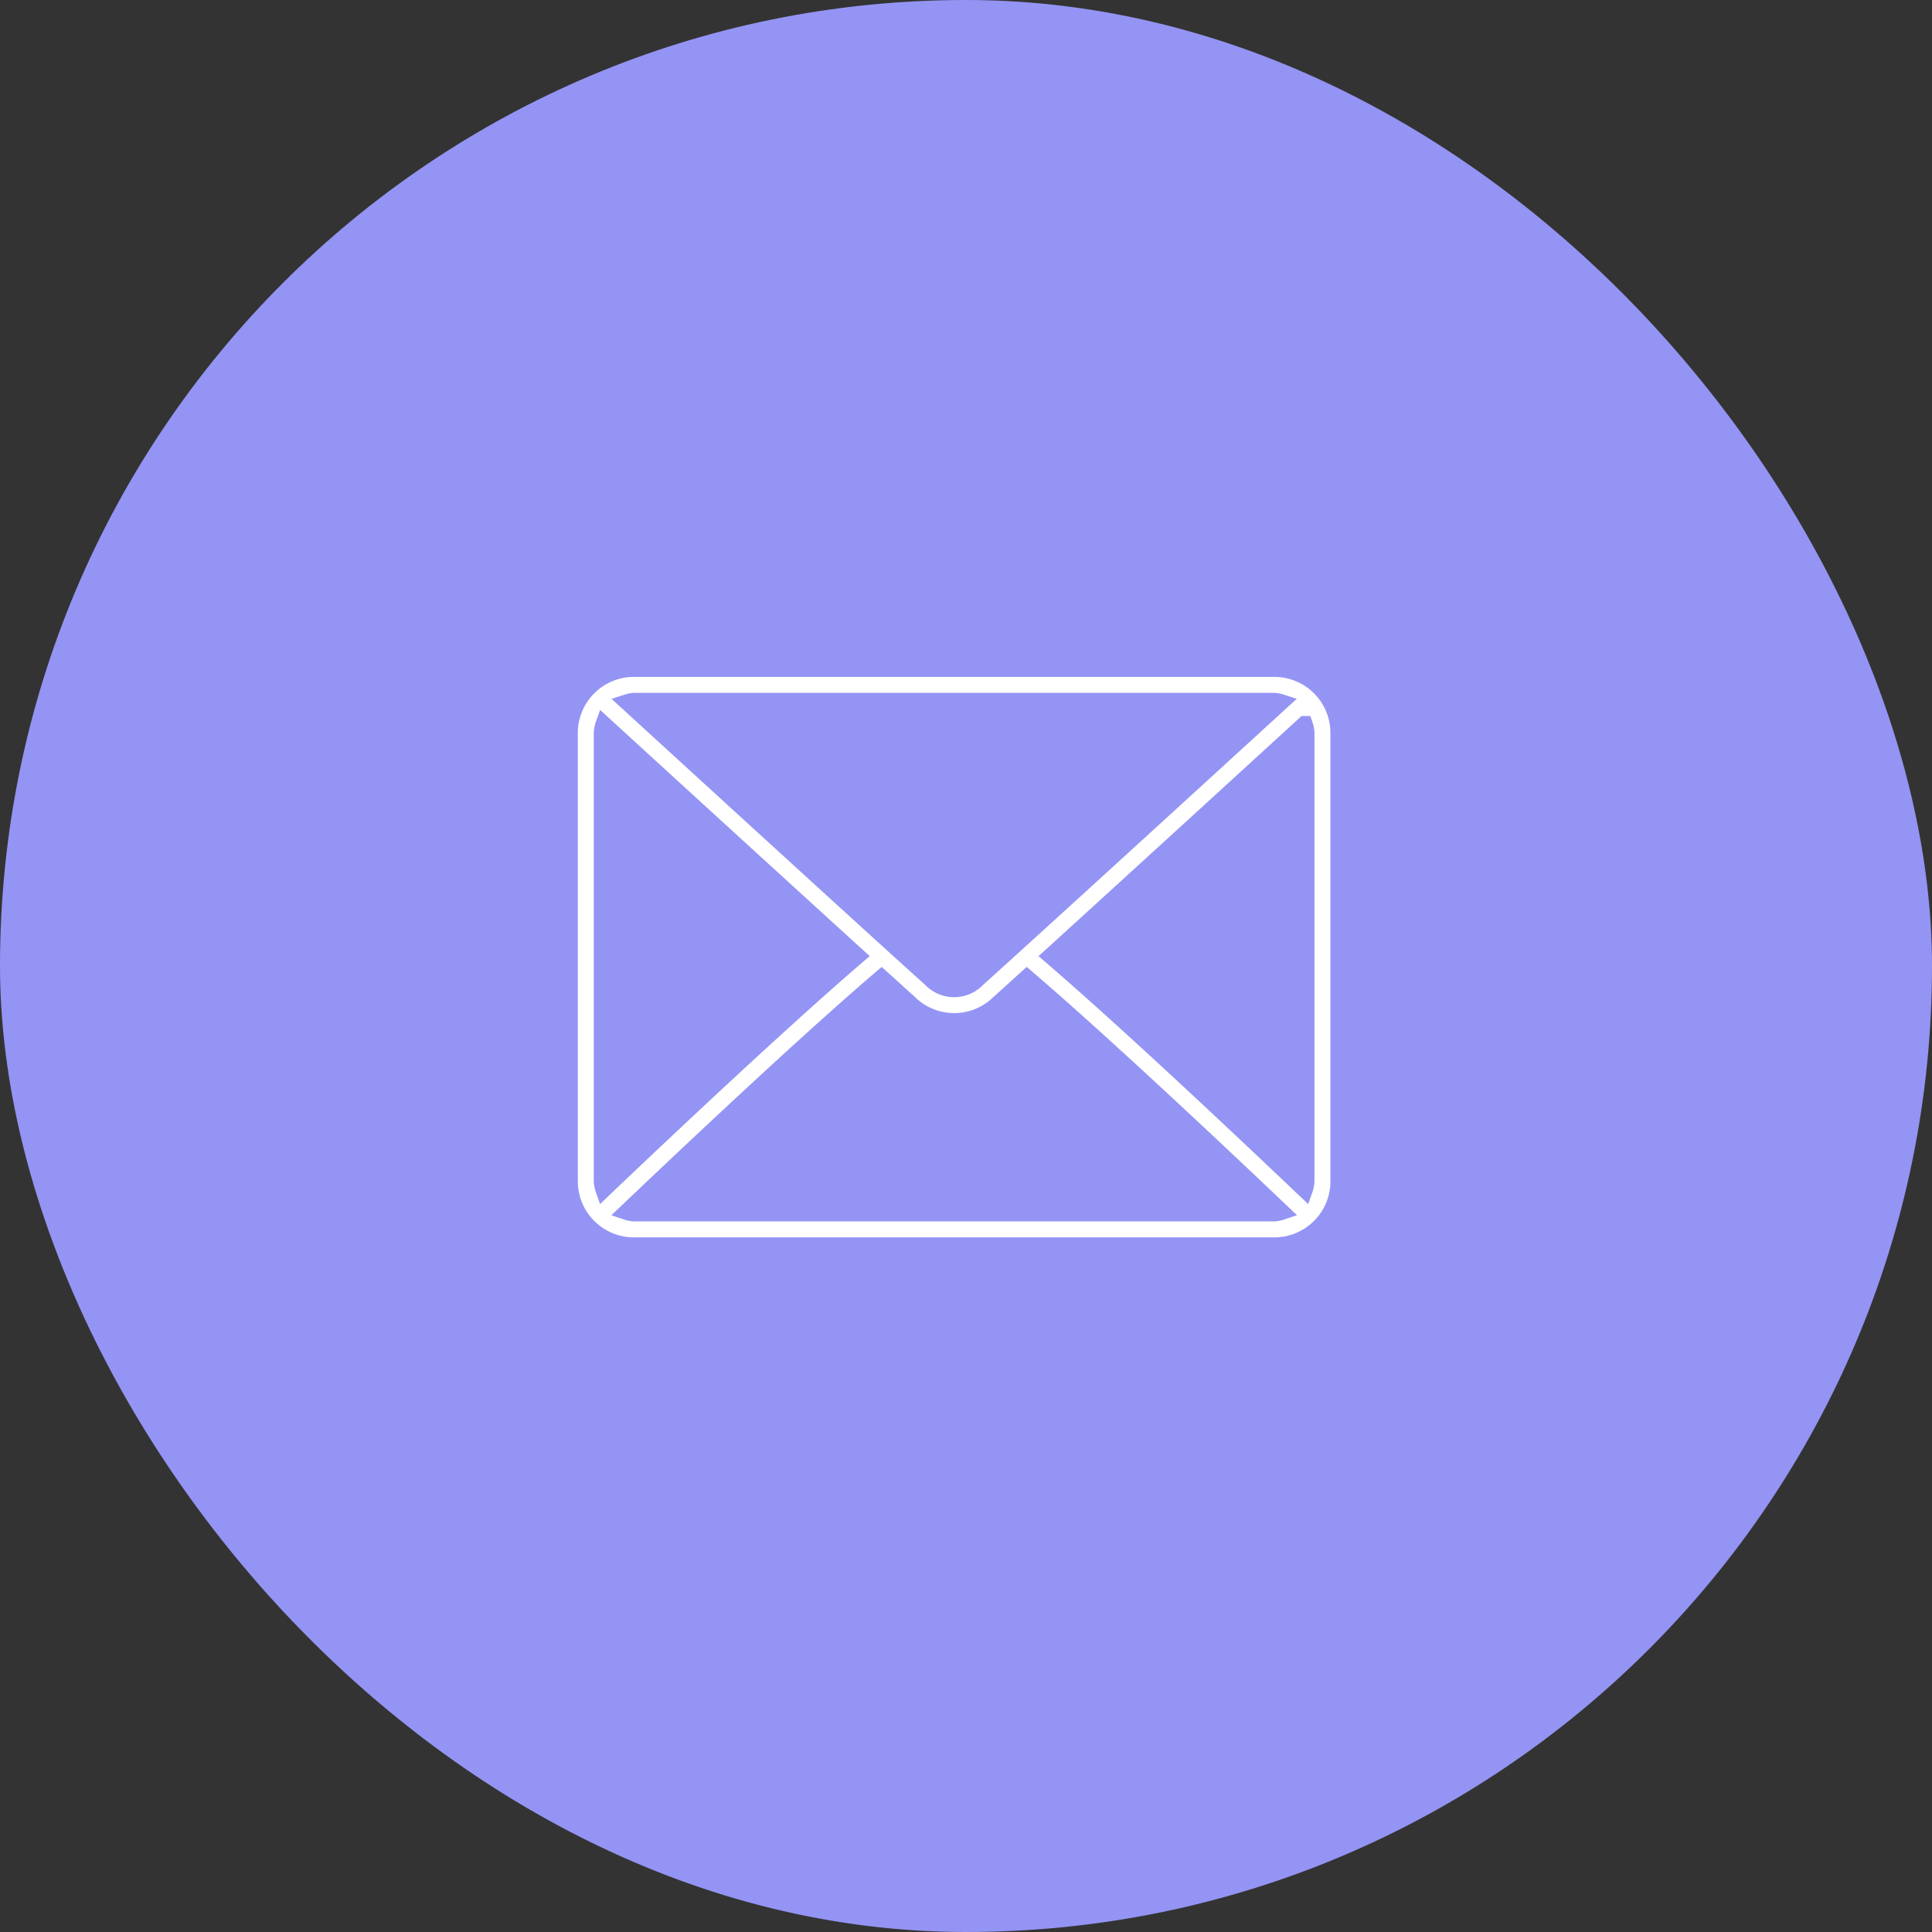 <svg xmlns="http://www.w3.org/2000/svg" width="72" height="72" viewBox="0 0 72 72">
  <rect x="0" y="0" width="72" height="72" fill="#333333" stroke="none"/>
  <g id="Group_7250" data-name="Group 7250" transform="translate(-201 -1473)">
    <rect id="Rectangle_5654" data-name="Rectangle 5654" width="72" height="72" rx="36" transform="translate(201 1473)" fill="#9494f5"/>
    <g id="Group_4301" data-name="Group 4301" transform="translate(222.234 1497.926)">
      <path id="Path_6934" data-name="Path 6934" d="M26.26,64H2.387A2.39,2.39,0,0,0,0,66.387V83.1a2.39,2.39,0,0,0,2.387,2.387H26.26A2.39,2.39,0,0,0,28.647,83.1V66.387A2.39,2.39,0,0,0,26.26,64ZM2.387,65.194H26.26a1.136,1.136,0,0,1,.248.05c-2.067,1.892-8.92,8.161-11.318,10.322a1.2,1.2,0,0,1-1.733,0c-2.4-2.16-9.251-8.43-11.318-10.321A1.14,1.14,0,0,1,2.387,65.194ZM1.194,83.1V66.387a1.153,1.153,0,0,1,.067-.33c1.582,1.448,6.364,5.822,9.464,8.642-3.091,2.655-7.874,7.189-9.468,8.71A1.15,1.15,0,0,1,1.194,83.1ZM26.26,84.292H2.387a1.142,1.142,0,0,1-.269-.055c1.648-1.571,6.461-6.131,9.5-8.729.4.359.757.686,1.042.943a2.384,2.384,0,0,0,3.331,0c.285-.257.647-.585,1.043-.944,3.036,2.6,7.849,7.158,9.5,8.729A1.141,1.141,0,0,1,26.26,84.292ZM27.453,83.1a1.153,1.153,0,0,1-.063.311c-1.6-1.521-6.378-6.055-9.468-8.71,3.1-2.82,7.882-7.194,9.464-8.642a1.154,1.154,0,0,1,.067.33Z" transform="translate(0 -64)" fill="#fff" stroke="#9494f5" stroke-width="0.6"/>
    </g>
  </g>
</svg>
